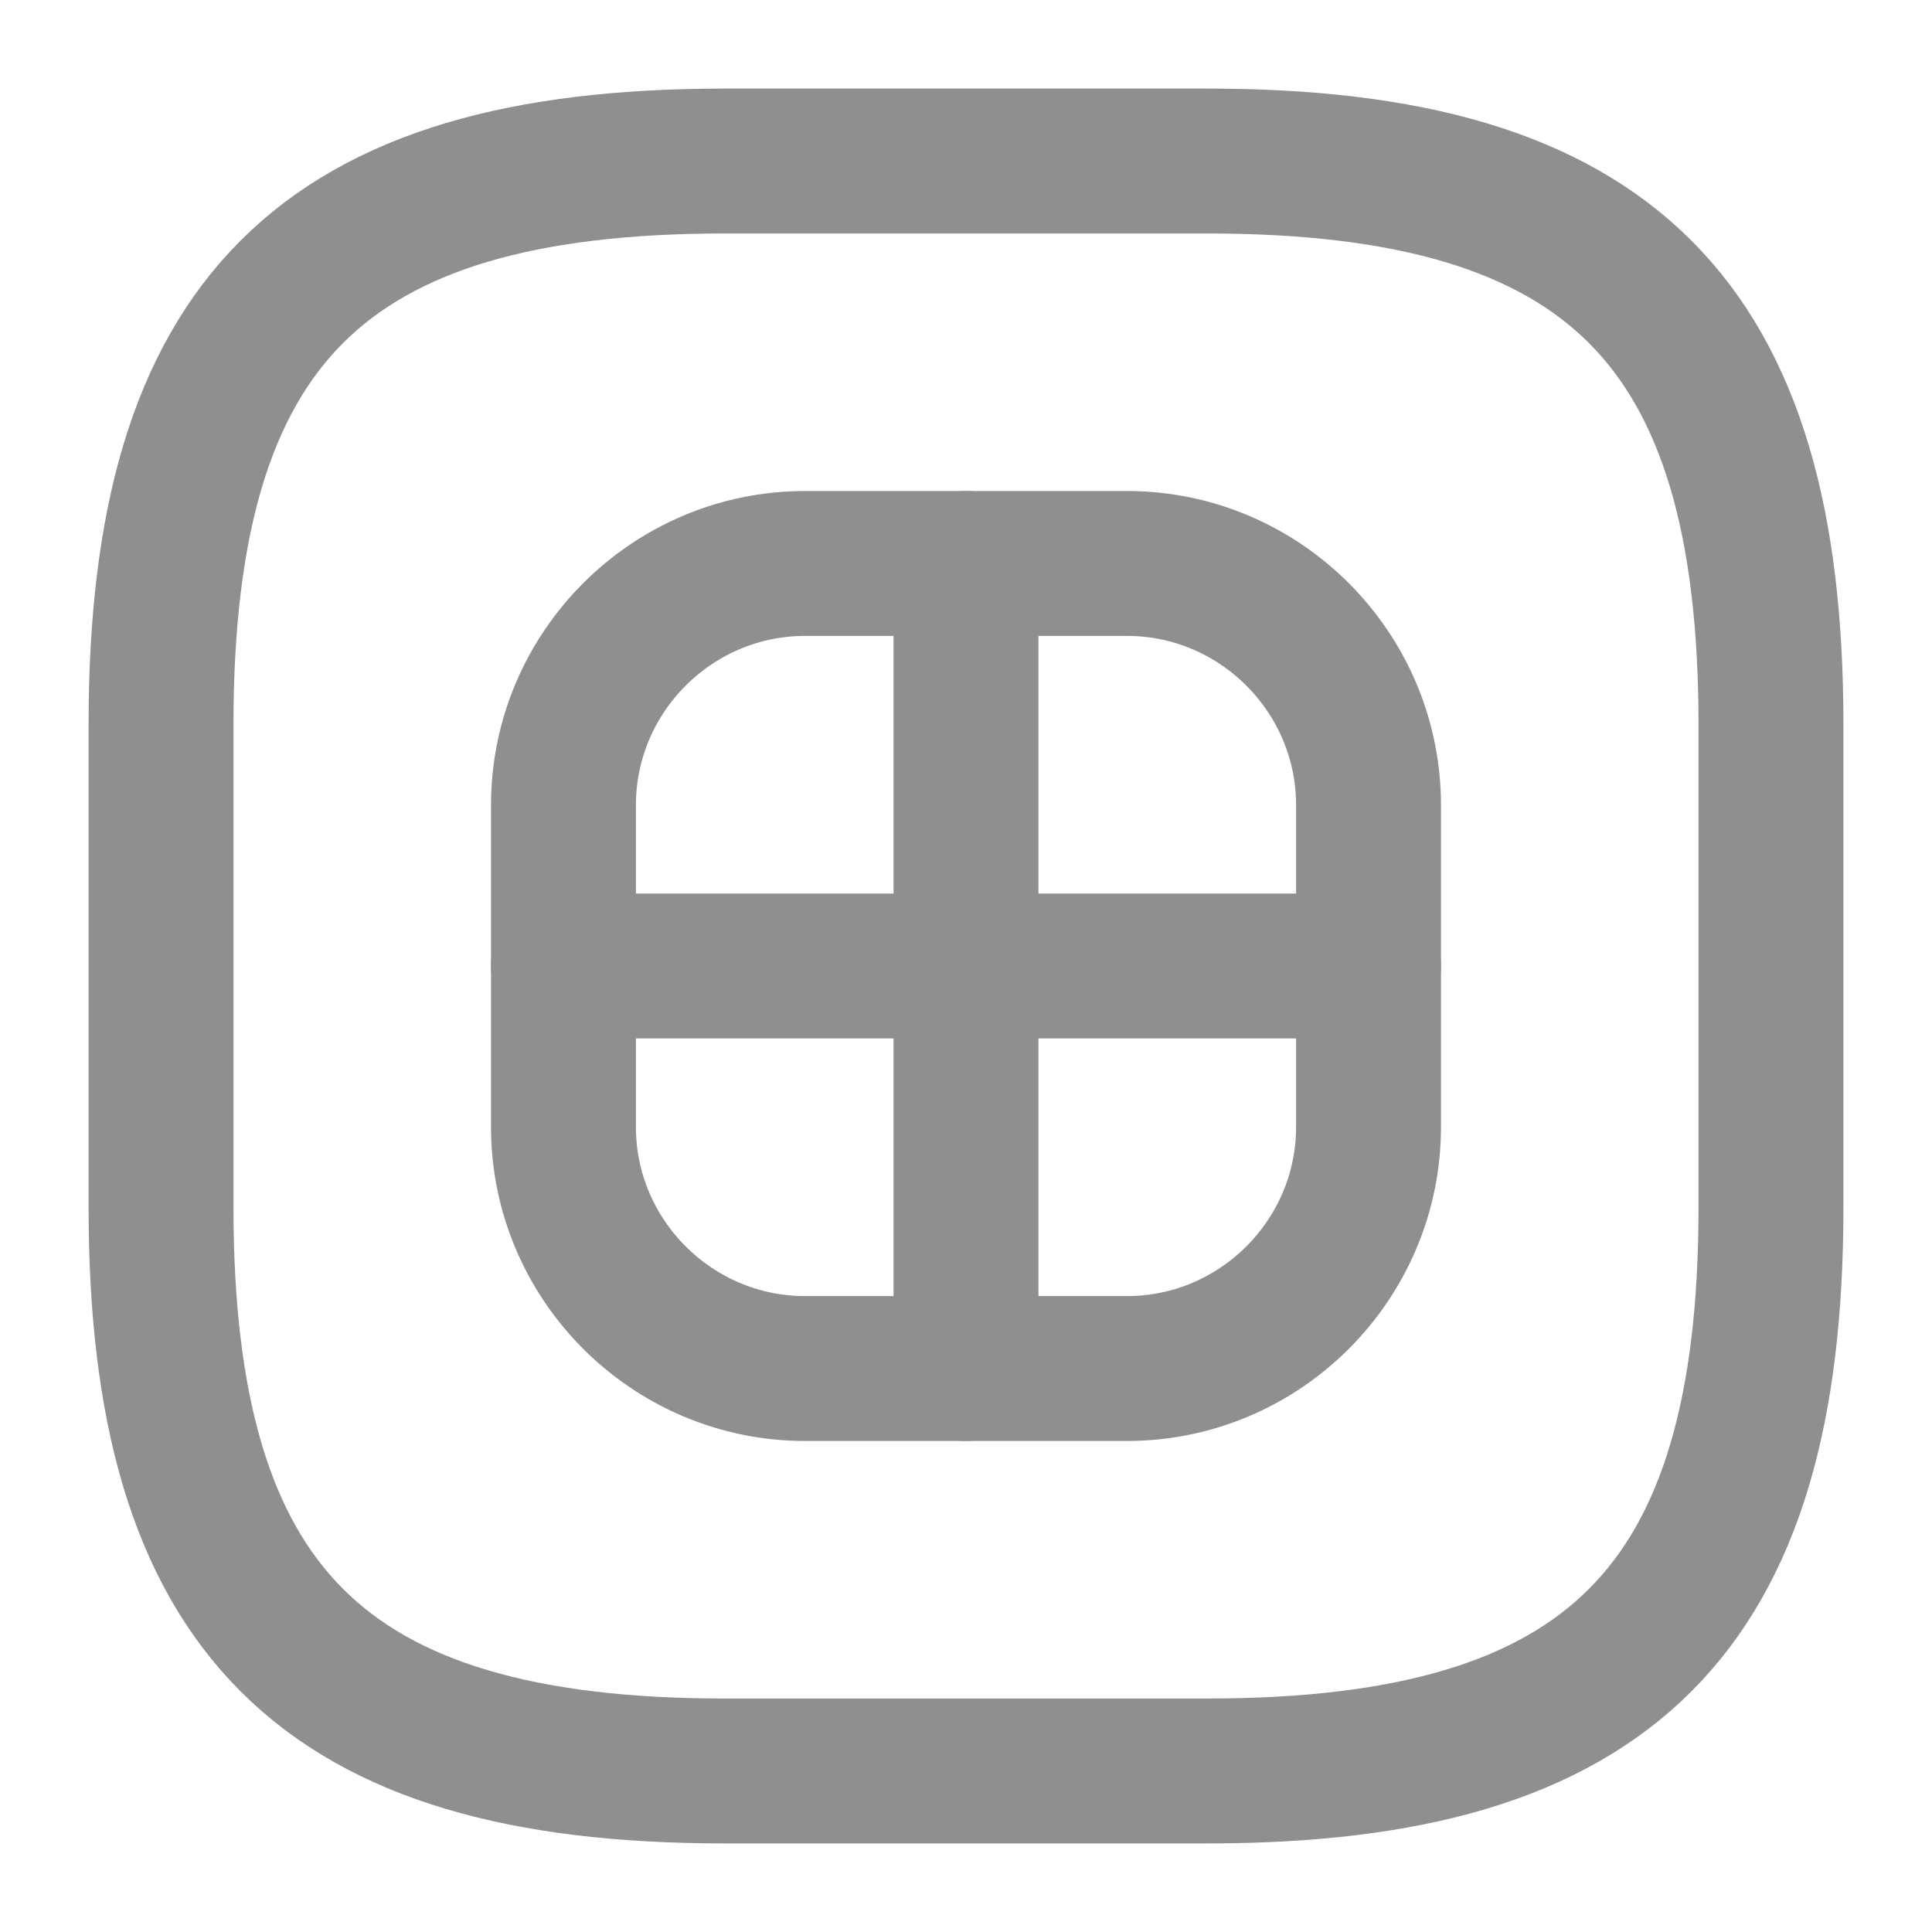 <svg width="20" height="20" viewBox="0 0 20 20" fill="none" xmlns="http://www.w3.org/2000/svg">
<g id="vuesax/linear/hashtag">
<g id="hashtag">
<path id="Vector" d="M7.5 18.333H12.5C16.667 18.333 18.333 16.666 18.333 12.5V7.5C18.333 3.333 16.667 1.667 12.5 1.667H7.5C3.333 1.667 1.667 3.333 1.667 7.5V12.5C1.667 16.666 3.333 18.333 7.5 18.333Z" stroke="#8F8F8F" stroke-width="1.5" stroke-linecap="round" stroke-linejoin="round"/>
<path id="Vector_2" d="M8.333 14.167H11.667C13.042 14.167 14.167 13.042 14.167 11.667V8.334C14.167 6.958 13.042 5.833 11.667 5.833H8.333C6.958 5.833 5.833 6.958 5.833 8.334V11.667C5.833 13.042 6.958 14.167 8.333 14.167Z" stroke="#8F8F8F" stroke-width="1.5" stroke-linecap="round" stroke-linejoin="round"/>
<path id="Vector_3" d="M10 5.833V14.167" stroke="#8F8F8F" stroke-width="1.5" stroke-linecap="round" stroke-linejoin="round"/>
<path id="Vector_4" d="M5.833 10H14.167" stroke="#8F8F8F" stroke-width="1.5" stroke-linecap="round" stroke-linejoin="round"/>
</g>
</g>
</svg>

